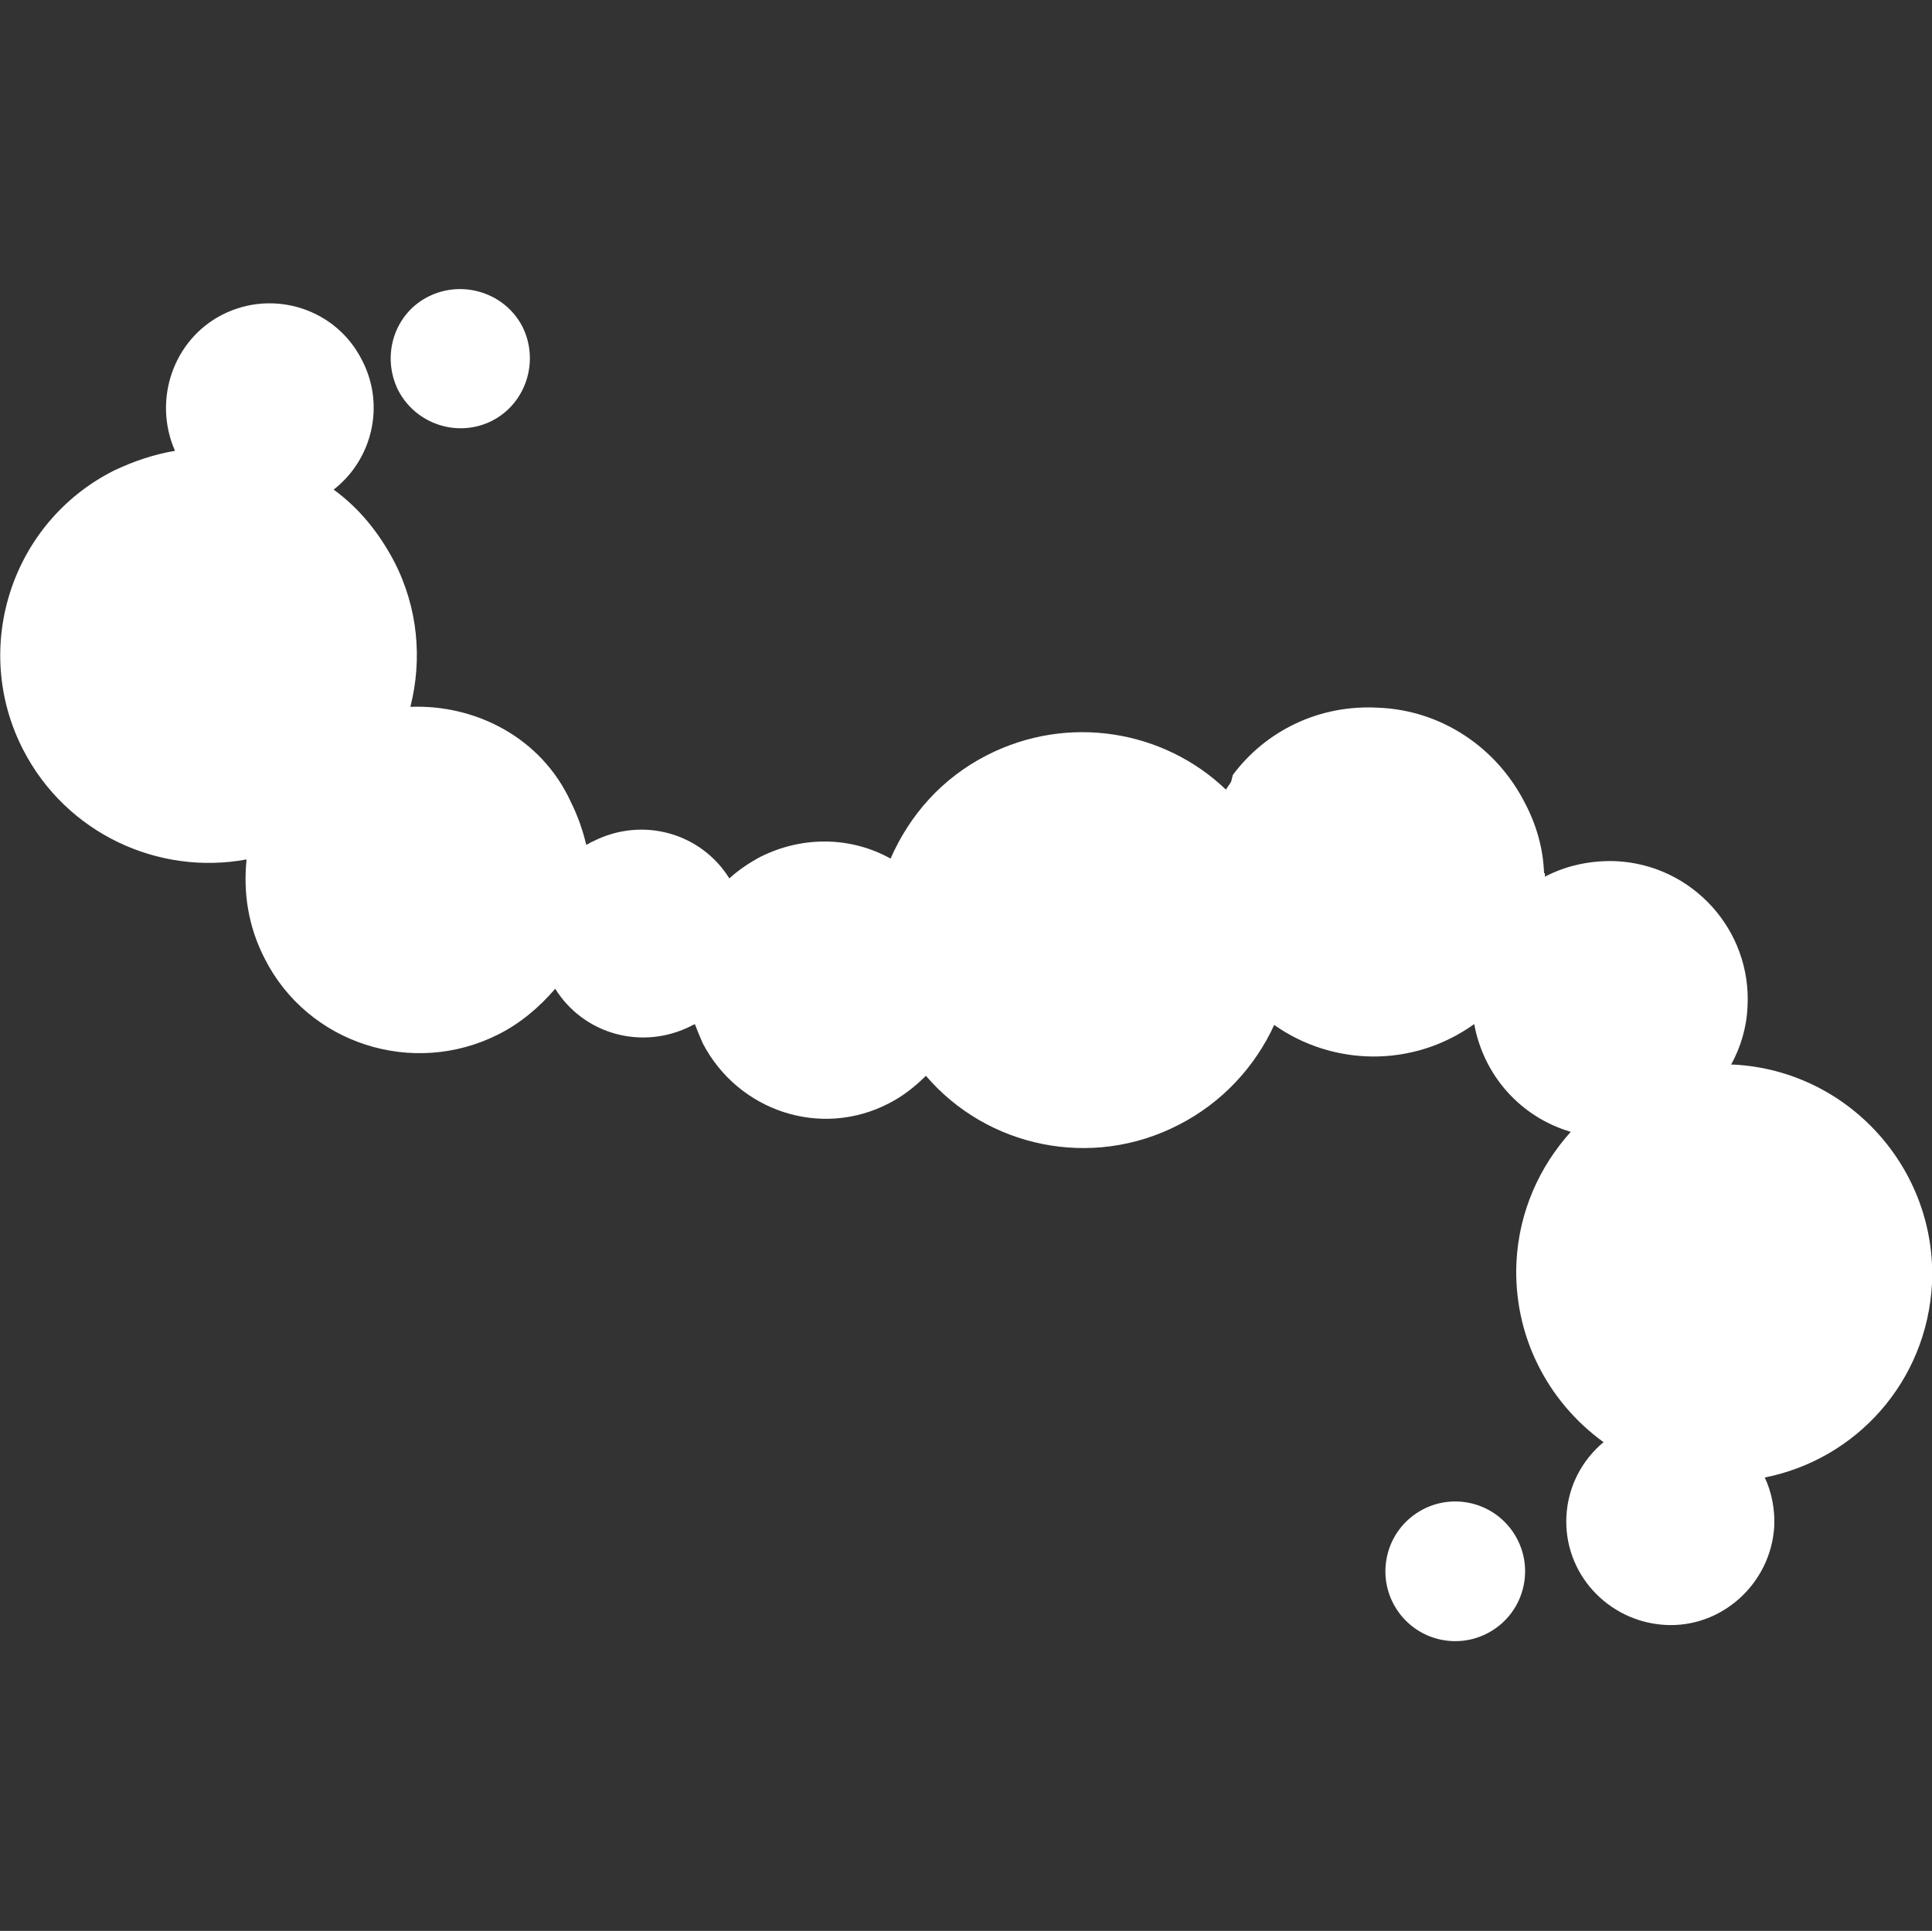 <?xml version="1.0" encoding="utf-8"?>
<!-- Generator: Adobe Illustrator 27.8.1, SVG Export Plug-In . SVG Version: 6.00 Build 0)  -->
<svg version="1.1" id="Laag_2" xmlns="http://www.w3.org/2000/svg" xmlns:xlink="http://www.w3.org/1999/xlink" x="0px" y="0px"
	 viewBox="0 0 224.1 224" style="enable-background:new 0 0 224.1 224;" xml:space="preserve">
<rect x="0" y="0" width="224.1" height="224" fill="#333333" stroke="none"/>
<style type="text/css">
	.st0{fill:#FFFFFF;}
</style>
<g id="Laag_1-2">
	<g>
		<path class="st0" d="M201.1,123.5h-0.3c1.1-2,1.8-4.3,1.9-6.7c0.5-8.9-6.4-16.5-15.3-16.9c-2.9-0.1-5.7,0.5-8.2,1.8v-0.4h-0.1
			c-0.1-2.9-0.9-5.7-2.3-8.3c-3.2-6.2-9.5-10.6-16.9-10.9c-6.9-0.4-13.1,2.7-16.9,7.8l-0.2,0.8c-0.2,0.3-0.4,0.6-0.6,0.9
			c-7.2-6.9-18.3-8.8-27.7-4c-5.3,2.7-9,7-11.2,12c-4.5-2.5-10.1-2.7-15.1-0.2c-1.3,0.7-2.5,1.5-3.6,2.5c-3.3-5.3-10.1-7.2-15.8-4.3
			c-0.3,0.1-0.5,0.3-0.8,0.4c-0.4-1.7-1-3.4-1.8-5C62.8,85.6,55.2,81.7,47.6,82c1.4-5.5,0.9-11.5-1.9-16.9c-1.8-3.4-4.1-6.2-7-8.3
			c4.5-3.5,6-9.8,3.3-15c-3-6-10.3-8.3-16.2-5.3c-5.7,2.9-8.1,9.9-5.5,15.8c-2.4,0.4-4.8,1.2-7.1,2.3C1.3,60.6-3.4,75.2,2.7,87
			c5,9.7,15.7,14.6,25.9,12.7c-0.4,3.9,0.2,7.8,2.1,11.5c5,9.9,17.2,13.8,27.1,8.8c2.6-1.3,4.8-3.2,6.6-5.3
			c3.3,5.3,10.1,7.2,15.8,4.3c0.1-0.1,0.3-0.1,0.4-0.2c0.3,0.8,0.6,1.5,0.9,2.2c4.1,7.9,13.7,11.1,21.6,7c1.6-0.8,3.1-2,4.3-3.2
			c7.1,8.3,19.2,10.9,29.3,5.7c5.1-2.6,8.9-6.8,11.1-11.6c6.8,4.8,16.1,5,23.2-0.1c1.1,6,5.4,10.8,11.2,12.5c-3.6,4-6,9.2-6.3,15.1
			c-0.4,8.5,3.6,16.2,10.1,20.9c-2.5,2.1-4.1,5.1-4.3,8.5c-0.4,6.7,4.8,12.3,11.4,12.7s12.3-4.8,12.7-11.4c0.1-2-0.3-4-1.1-5.7
			c10.6-2.1,18.8-11.1,19.4-22.5C224.7,135.6,214.4,124.2,201.1,123.5L201.1,123.5z"/>
		
			<ellipse transform="matrix(0.185 -0.983 0.983 0.185 -41.727 314.47)" class="st0" cx="168.8" cy="182.4" rx="8.1" ry="8.1"/>
		<path class="st0" d="M57.1,48.8c3.9-2,5.5-6.9,3.5-10.9c-2-3.9-6.9-5.5-10.9-3.5s-5.5,6.9-3.5,10.9C48.3,49.3,53.2,50.8,57.1,48.8
			z"/>
	</g>
</g>
</svg>
